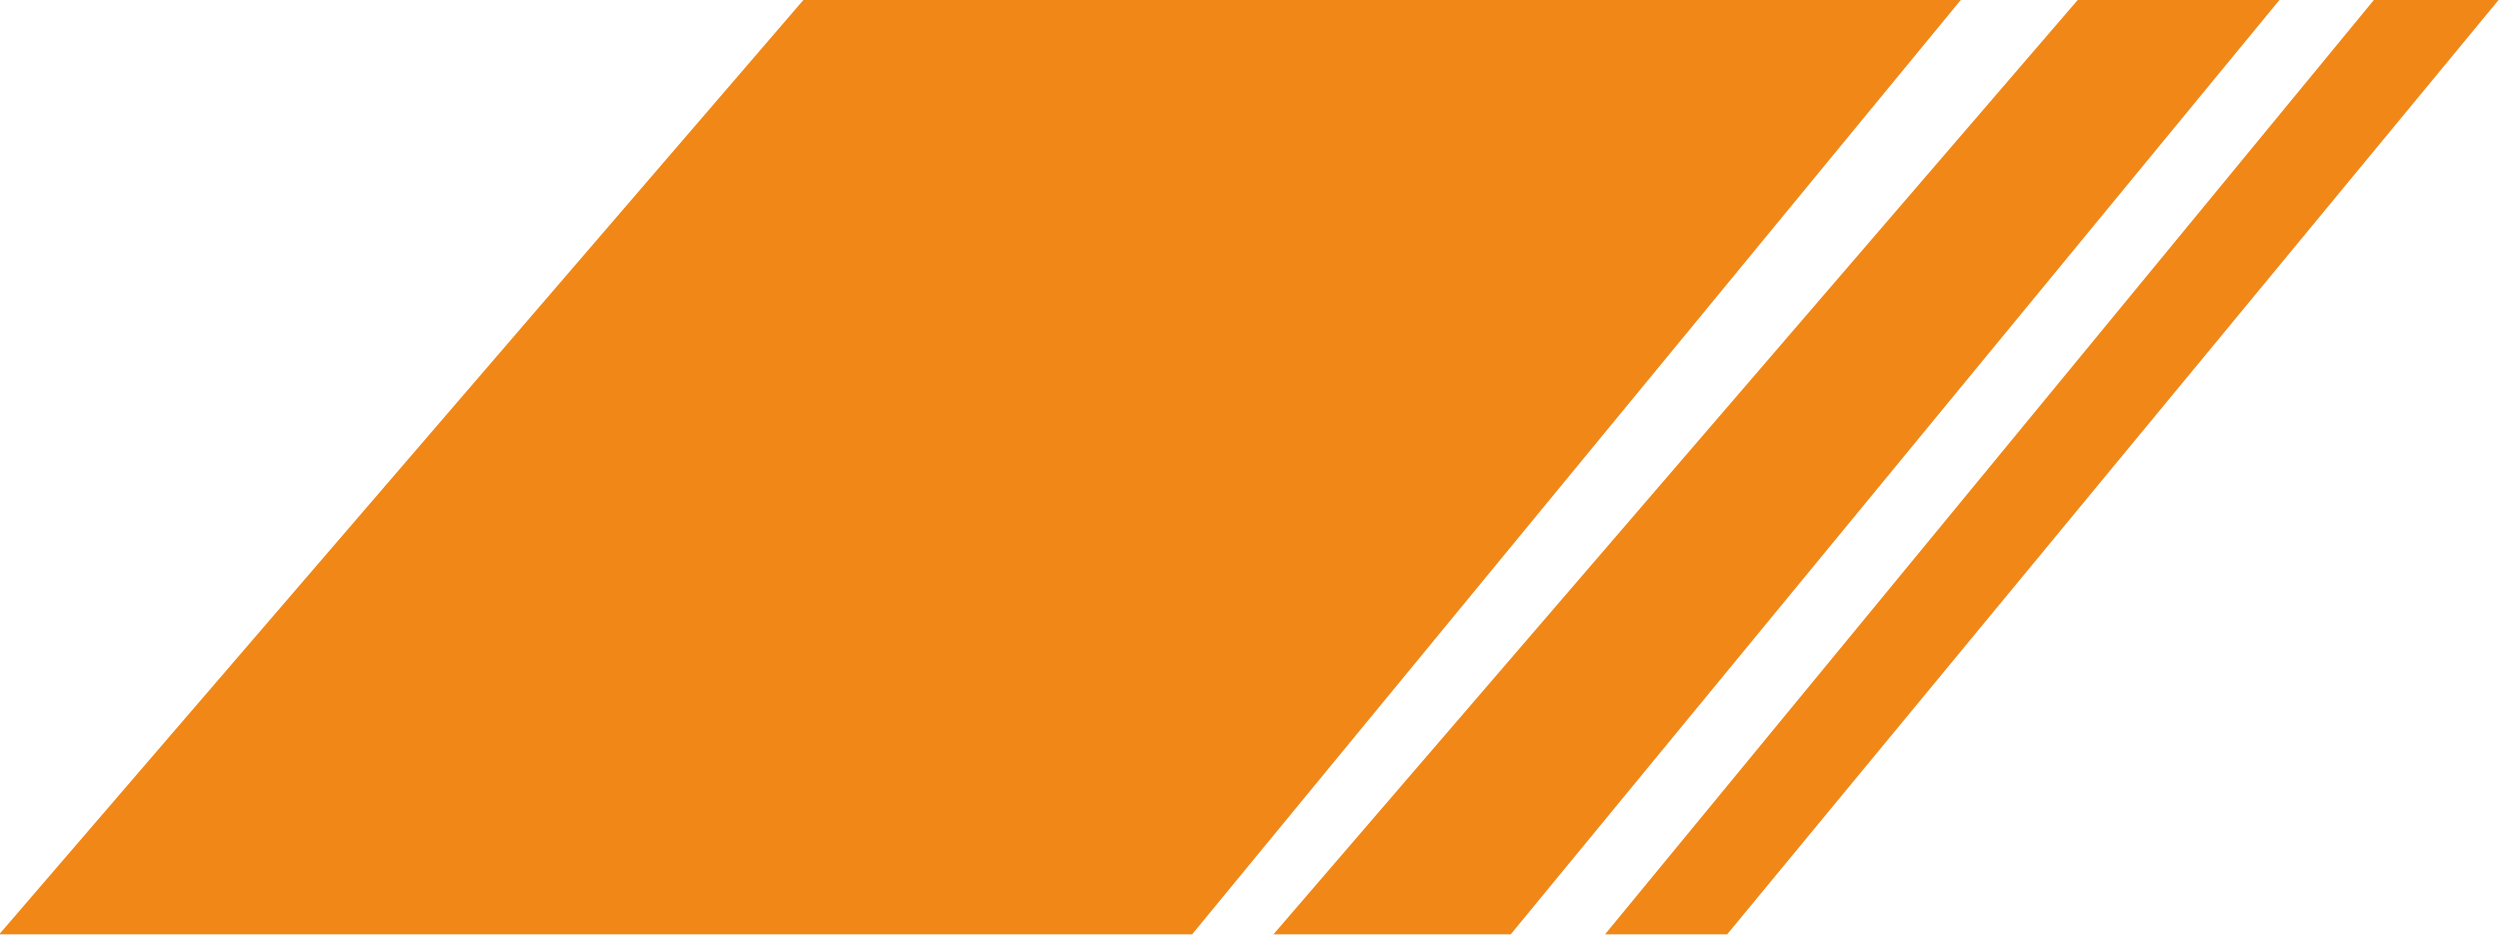 <?xml version="1.0" encoding="UTF-8" standalone="no"?>
<!-- Created with Inkscape (http://www.inkscape.org/) -->

<svg
   xmlns:dc="http://purl.org/dc/elements/1.1/"
   xmlns:cc="http://creativecommons.org/ns#"
   xmlns:rdf="http://www.w3.org/1999/02/22-rdf-syntax-ns#"
   xmlns:svg="http://www.w3.org/2000/svg"
   xmlns="http://www.w3.org/2000/svg"
   xmlns:sodipodi="http://sodipodi.sourceforge.net/DTD/sodipodi-0.dtd"
   xmlns:inkscape="http://www.inkscape.org/namespaces/inkscape"
   version="1.1"
   id="svg2"
   xml:space="preserve"
   width="210.948"
   height="78.86"
   viewBox="0 0 210.948 78.86"
   sodipodi:docname="ACCENT-TESA.svg"
   inkscape:version="0.92.4 (5da689c313, 2019-01-14)"><defs
     id="defs6"><clipPath
       clipPathUnits="userSpaceOnUse"
       id="clipPath24"><path
         d="M 0,0 H 734 V 266 H 0 Z"
         id="path22"
         inkscape:connector-curvature="0" /></clipPath></defs><sodipodi:namedview
     pagecolor="#ffffff"
     bordercolor="#666666"
     borderopacity="1"
     objecttolerance="10"
     gridtolerance="10"
     guidetolerance="10"
     inkscape:pageopacity="0"
     inkscape:pageshadow="2"
     inkscape:window-width="2560"
     inkscape:window-height="1361"
     id="namedview4"
     showgrid="false"
     inkscape:zoom="0.45371095"
     inkscape:cx="219.88631"
     inkscape:cy="-98.190654"
     inkscape:window-x="1791"
     inkscape:window-y="-9"
     inkscape:window-maximized="1"
     inkscape:current-layer="g26"
     fit-margin-top="0"
     fit-margin-left="0"
     fit-margin-right="0"
     fit-margin-bottom="0" /><g
     id="g10"
     inkscape:groupmode="layer"
     inkscape:label="LOGO-TESA"
     transform="matrix(1.333,0,0,1.333,-269.412,0)"><g
       id="g12"><g
         id="g16"><g
           id="g18"><g
             id="g20"
             clip-path="url(#clipPath24)"><g
               id="g26"><path
                 d="M 326.227,0 277.57,59.145 H 202.059 L 252.965,0 Z"
                 style="fill:#f08717;fill-opacity:1;fill-rule:nonzero;stroke:none"
                 id="path34"
                 inkscape:connector-curvature="0" /><path
                 d="m 346.398,0 -48.66,59.145 H 282.719 L 333.629,0 Z"
                 style="fill:#f08717;fill-opacity:1;fill-rule:nonzero;stroke:none"
                 id="path36"
                 inkscape:connector-curvature="0" /><path
                 d="m 360.27,0 -48.832,59.145 h -7.731 L 352.375,0 Z"
                 style="fill:#f08717;fill-opacity:1;fill-rule:nonzero;stroke:none"
                 id="path38"
                 inkscape:connector-curvature="0" /></g></g></g></g></g></g></svg>